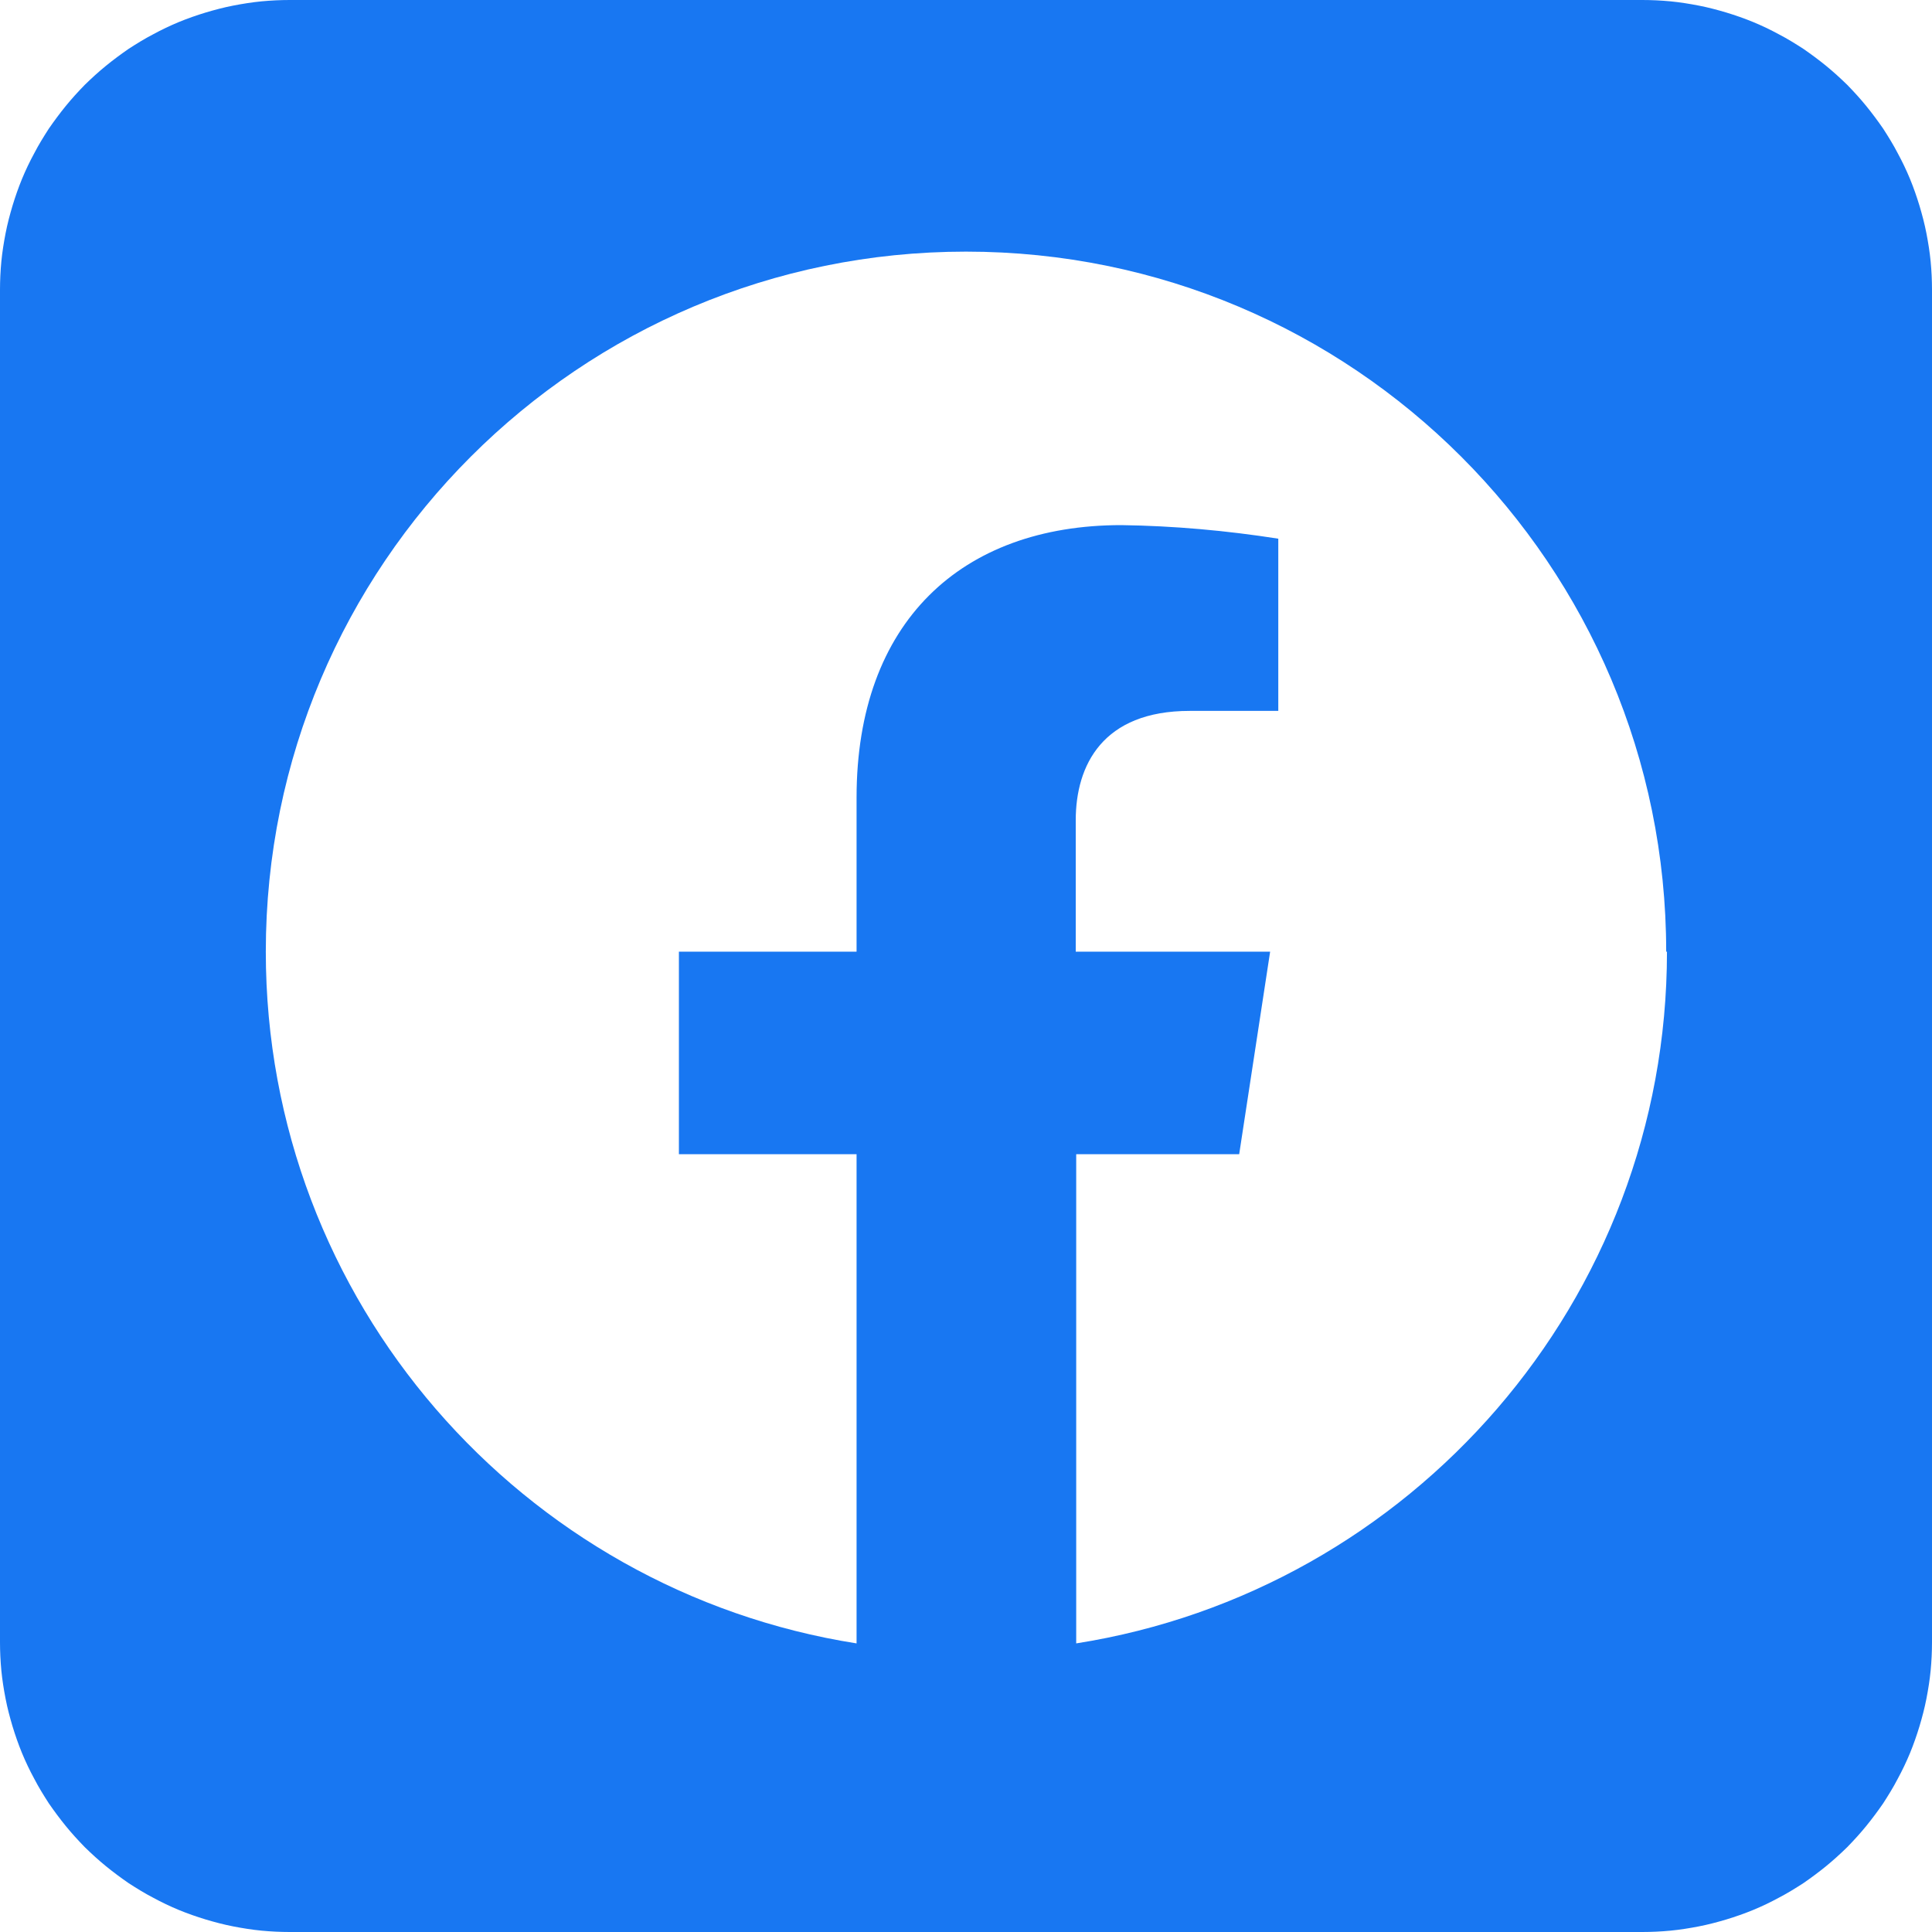 <?xml version="1.0" encoding="UTF-8"?>
<svg xmlns="http://www.w3.org/2000/svg" xmlns:xlink="http://www.w3.org/1999/xlink" width="50px" height="50px" viewBox="0 0 50 50" version="1.1">
<defs>
<clipPath id="clip1">
  <path d="M 2.996 2.727 L 47.004 2.727 L 47.004 46.488 L 2.996 46.488 Z M 2.996 2.727 "/>
</clipPath>
<clipPath id="clip2">
  <path d="M 47.004 24.73 C 47.004 12.582 37.152 2.73 25 2.73 C 12.848 2.73 2.996 12.582 2.996 24.73 C 2.996 35.715 11.043 44.816 21.562 46.465 L 21.562 31.09 L 15.977 31.09 L 15.977 24.73 L 21.562 24.73 L 21.562 19.887 C 21.562 14.371 24.848 11.324 29.871 11.324 C 31.523 11.348 33.168 11.492 34.797 11.754 L 34.797 17.168 L 32.023 17.168 C 29.293 17.168 28.438 18.863 28.438 20.605 L 28.438 24.73 L 34.543 24.73 L 33.566 31.09 L 28.438 31.09 L 28.438 46.465 C 38.957 44.816 47 35.715 47 24.73 "/>
</clipPath>
<clipPath id="clip3">
  <path d="M 28.43 46.363 L 28.5 46.363 L 28.5 46.488 L 28.43 46.488 Z M 28.43 46.363 "/>
</clipPath>
<clipPath id="clip4">
  <path d="M 28.438 46.465 L 28.434 46.469 "/>
</clipPath>
</defs>
<g id="surface1">
<rect x="0" y="0" width="50" height="50" style="fill:rgb(100%,100%,100%);fill-opacity:1;stroke:none;"/>
<g clip-path="url(#clip1)" clip-rule="nonzero">
<g clip-path="url(#clip2)" clip-rule="nonzero">
<path style=" stroke:none;fill-rule:nonzero;fill:rgb(100%,100%,100%);fill-opacity:1;" d="M 2.371 2.105 L 47.629 2.105 L 47.629 47.109 L 2.371 47.109 Z M 2.371 2.105 "/>
</g>
</g>
<g clip-path="url(#clip3)" clip-rule="nonzero">
<g clip-path="url(#clip4)" clip-rule="nonzero">
<path style=" stroke:none;fill-rule:nonzero;fill:rgb(100%,100%,100%);fill-opacity:1;" d="M 2.371 2.105 L 47.629 2.105 L 47.629 47.109 L 2.371 47.109 Z M 2.371 2.105 "/>
</g>
</g>
<path style=" stroke:none;fill-rule:nonzero;fill:rgb(9.412%,46.667%,94.902%);fill-opacity:1;" d="M 7.5 0 L 42.5 0 C 42.746 0 42.992 0.012 43.234 0.035 C 43.48 0.059 43.723 0.098 43.965 0.145 C 44.203 0.191 44.441 0.254 44.676 0.324 C 44.91 0.395 45.145 0.477 45.371 0.57 C 45.598 0.664 45.82 0.77 46.035 0.887 C 46.254 1 46.461 1.129 46.668 1.262 C 46.871 1.402 47.066 1.547 47.258 1.703 C 47.449 1.859 47.629 2.023 47.805 2.195 C 47.977 2.371 48.141 2.551 48.297 2.742 C 48.453 2.934 48.598 3.129 48.738 3.332 C 48.871 3.539 49 3.746 49.113 3.965 C 49.23 4.18 49.336 4.402 49.43 4.629 C 49.523 4.855 49.605 5.09 49.676 5.324 C 49.746 5.559 49.809 5.797 49.855 6.035 C 49.902 6.277 49.941 6.52 49.965 6.766 C 49.988 7.008 50 7.254 50 7.5 L 50 42.5 C 50 42.746 49.988 42.992 49.965 43.234 C 49.941 43.48 49.902 43.723 49.855 43.965 C 49.809 44.203 49.746 44.441 49.676 44.676 C 49.605 44.91 49.523 45.145 49.43 45.371 C 49.336 45.598 49.23 45.82 49.113 46.035 C 49 46.254 48.871 46.461 48.738 46.668 C 48.598 46.871 48.453 47.066 48.297 47.258 C 48.141 47.449 47.977 47.629 47.805 47.805 C 47.629 47.977 47.449 48.141 47.258 48.297 C 47.066 48.453 46.871 48.598 46.668 48.738 C 46.461 48.871 46.254 49 46.035 49.113 C 45.82 49.23 45.598 49.336 45.371 49.43 C 45.145 49.523 44.91 49.605 44.676 49.676 C 44.441 49.746 44.203 49.809 43.965 49.855 C 43.723 49.902 43.48 49.941 43.234 49.965 C 42.992 49.988 42.746 50 42.5 50 L 7.5 50 C 7.254 50 7.008 49.988 6.766 49.965 C 6.52 49.941 6.277 49.902 6.035 49.855 C 5.797 49.809 5.559 49.746 5.324 49.676 C 5.09 49.605 4.855 49.523 4.629 49.43 C 4.402 49.336 4.18 49.23 3.965 49.113 C 3.746 49 3.539 48.871 3.332 48.738 C 3.129 48.598 2.934 48.453 2.742 48.297 C 2.551 48.141 2.371 47.977 2.195 47.805 C 2.023 47.629 1.859 47.449 1.703 47.258 C 1.547 47.066 1.402 46.871 1.262 46.668 C 1.129 46.461 1 46.254 0.887 46.035 C 0.77 45.82 0.664 45.598 0.57 45.371 C 0.477 45.145 0.395 44.91 0.324 44.676 C 0.254 44.441 0.191 44.203 0.145 43.965 C 0.098 43.723 0.059 43.48 0.035 43.234 C 0.012 42.992 0 42.746 0 42.5 L 0 7.5 C 0 7.254 0.012 7.008 0.035 6.766 C 0.059 6.52 0.098 6.277 0.145 6.035 C 0.191 5.797 0.254 5.559 0.324 5.324 C 0.395 5.09 0.477 4.855 0.57 4.629 C 0.664 4.402 0.77 4.18 0.887 3.965 C 1 3.746 1.129 3.539 1.262 3.332 C 1.402 3.129 1.547 2.934 1.703 2.742 C 1.859 2.551 2.023 2.371 2.195 2.195 C 2.371 2.023 2.551 1.859 2.742 1.703 C 2.934 1.547 3.129 1.402 3.332 1.262 C 3.539 1.129 3.746 1 3.965 0.887 C 4.18 0.77 4.402 0.664 4.629 0.57 C 4.855 0.477 5.09 0.395 5.324 0.324 C 5.559 0.254 5.797 0.191 6.035 0.145 C 6.277 0.098 6.52 0.059 6.766 0.035 C 7.008 0.012 7.254 0 7.5 0 Z M 7.5 0 "/>
<path style=" stroke:none;fill-rule:nonzero;fill:rgb(100%,100%,100%);fill-opacity:1;" d="M 43.121 24.629 C 43.121 14.621 35.012 6.512 25 6.512 C 14.988 6.512 6.879 14.621 6.879 24.629 C 6.879 33.68 13.512 41.168 22.168 42.531 L 22.168 29.871 L 17.57 29.871 L 17.57 24.629 L 22.168 24.629 L 22.168 20.641 C 22.168 16.102 24.879 13.59 29.02 13.59 C 30.379 13.609 31.73 13.73 33.082 13.941 L 33.082 18.398 L 30.789 18.398 C 28.539 18.398 27.84 19.801 27.84 21.23 L 27.84 24.629 L 32.871 24.629 L 32.07 29.871 L 27.852 29.871 L 27.852 42.531 C 36.512 41.168 43.141 33.668 43.141 24.629 Z M 43.121 24.629 "/>
</g>
</svg>
